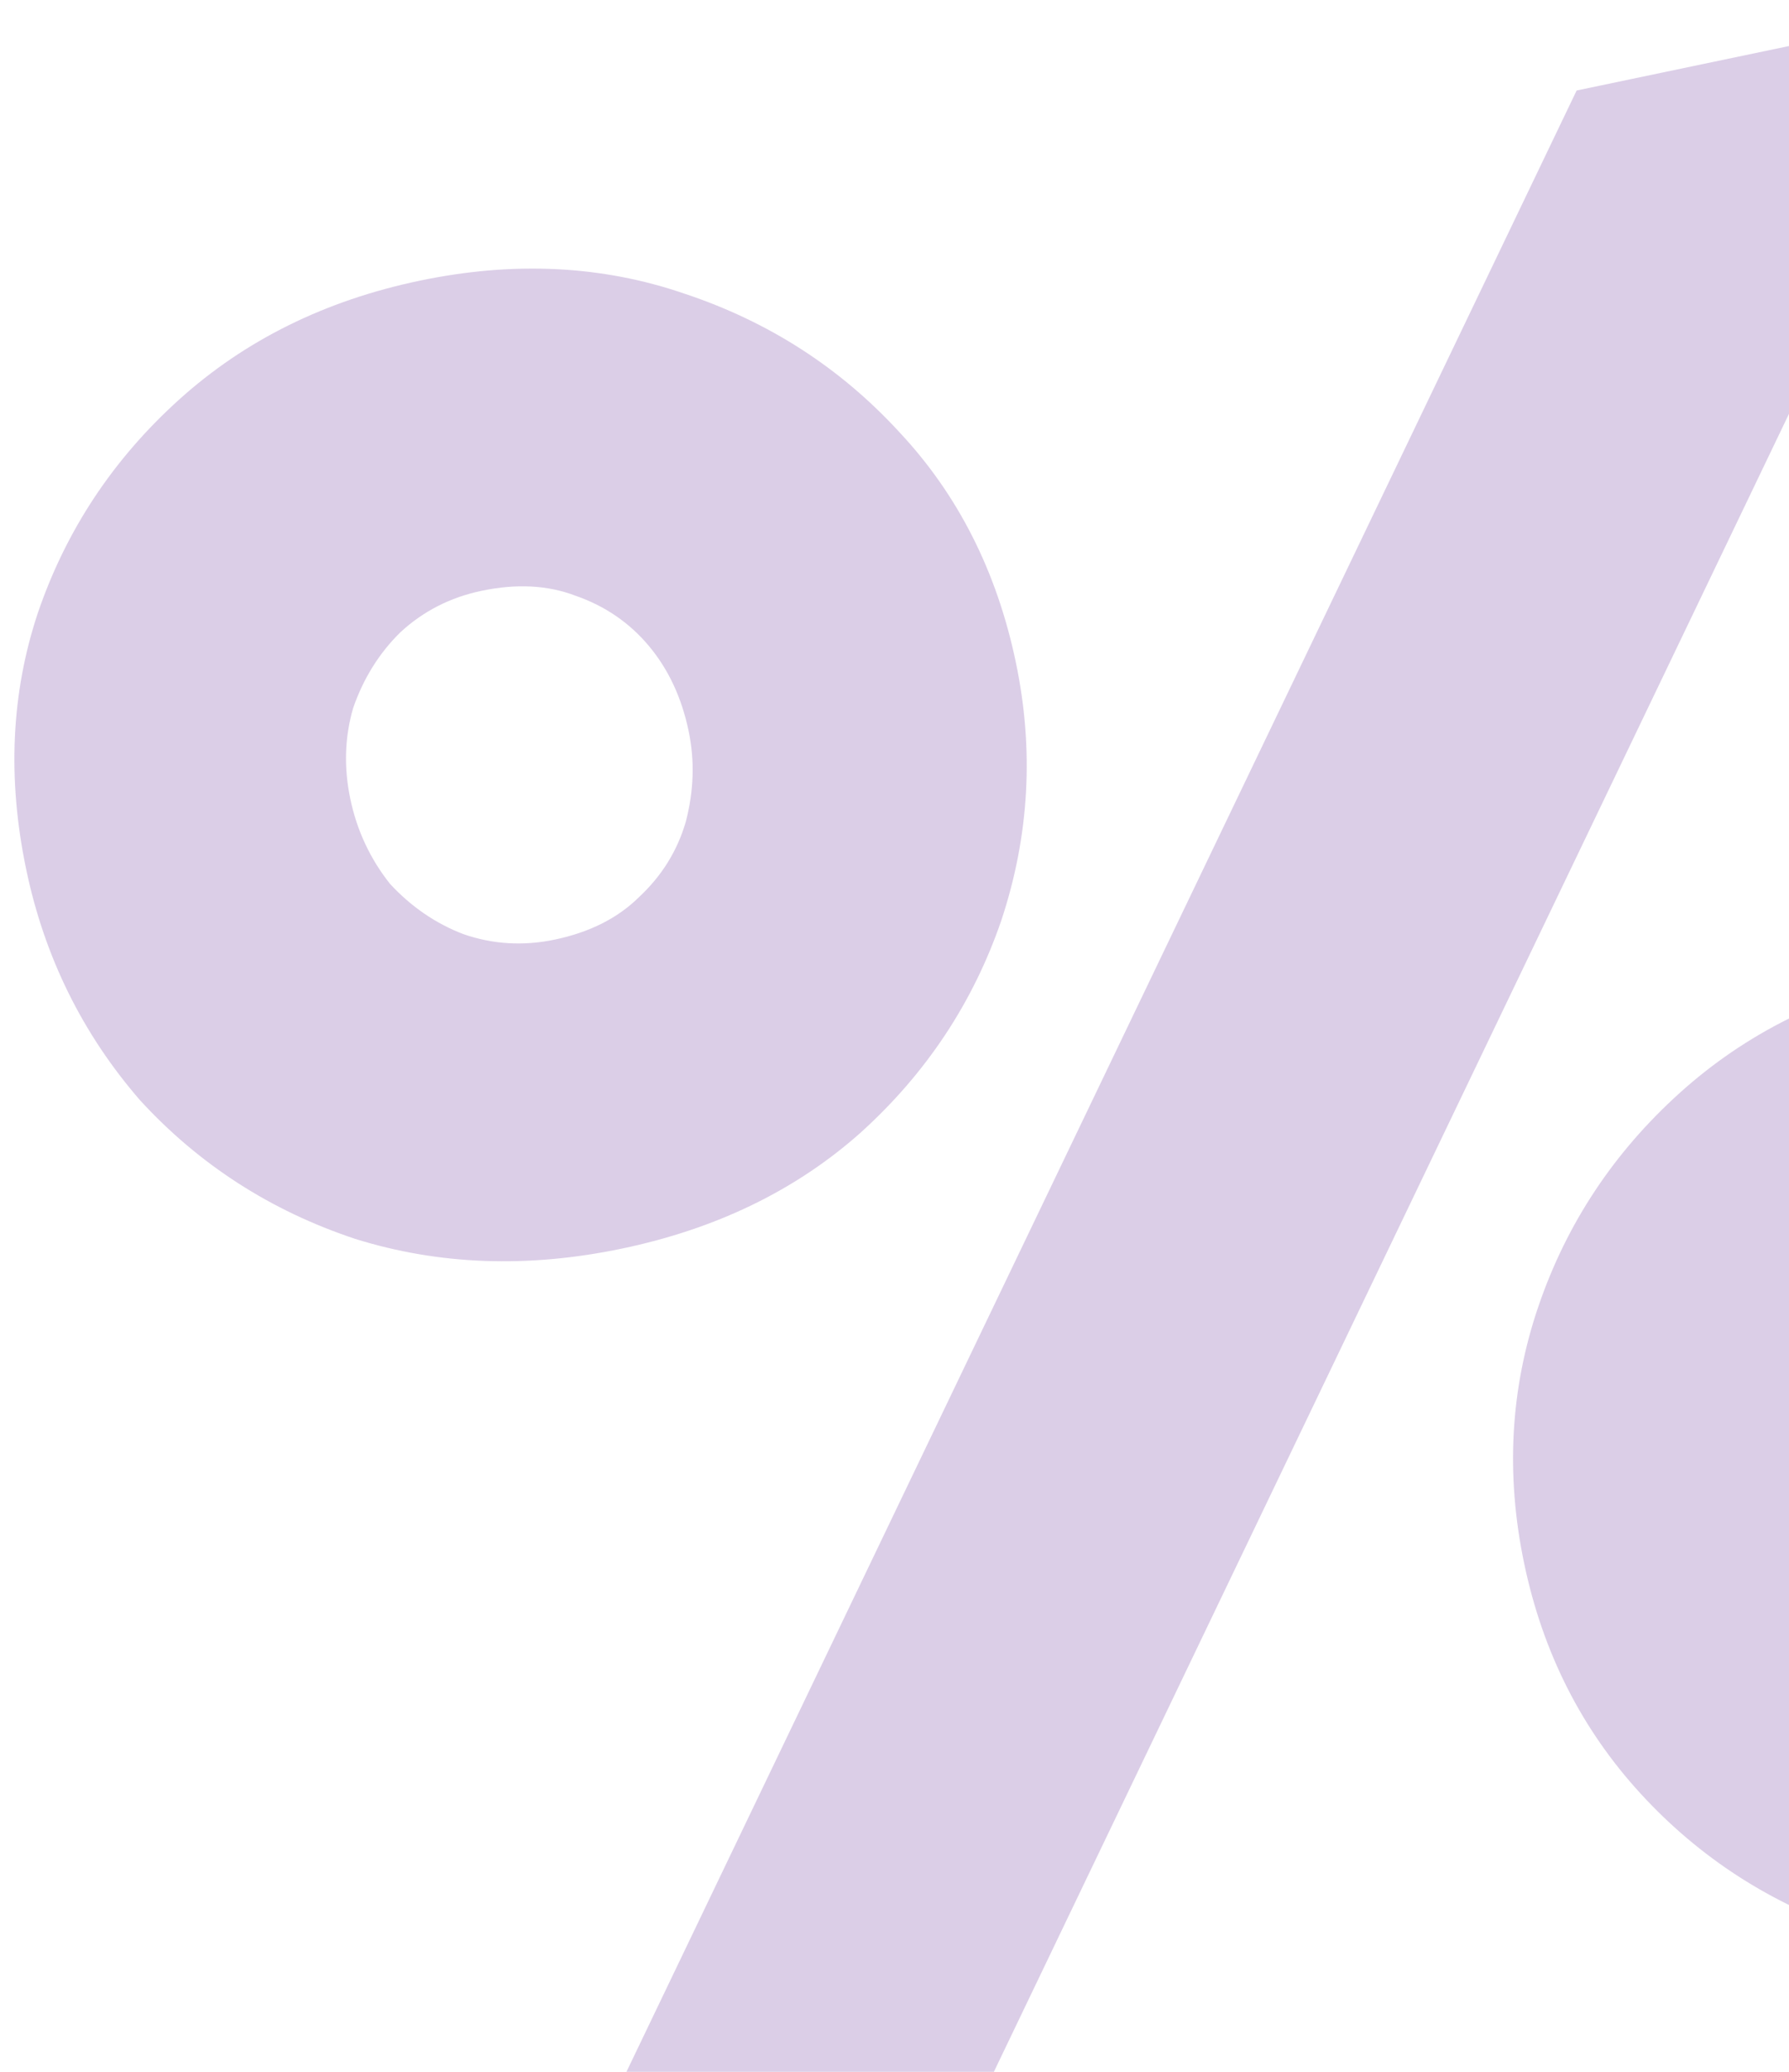 <?xml version="1.0" encoding="UTF-8"?> <svg xmlns="http://www.w3.org/2000/svg" width="95" height="110" viewBox="0 0 95 110" fill="none"> <path d="M1.393 46.168C2.364 50.81 4.38 54.894 7.44 58.42C10.573 61.835 14.376 64.285 18.847 65.772C23.299 67.166 28.027 67.339 33.032 66.291C38.037 65.244 42.253 63.198 45.679 60.156C49.178 57 51.679 53.23 53.18 48.846C54.661 44.369 54.916 39.81 53.944 35.168C52.934 30.34 50.872 26.266 47.758 22.944C44.625 19.53 40.822 17.079 36.351 15.593C31.973 14.087 27.281 13.857 22.276 14.905C17.271 15.953 13.019 18.054 9.519 21.209C6.02 24.364 3.519 28.134 2.018 32.518C0.591 36.79 0.382 41.34 1.393 46.168ZM18.603 42.42C18.253 40.749 18.303 39.139 18.753 37.592C19.296 36.025 20.128 34.687 21.251 33.58C22.466 32.454 23.908 31.716 25.576 31.367C27.43 30.979 29.093 31.067 30.566 31.631C32.131 32.175 33.43 33.066 34.463 34.303C35.496 35.541 36.197 37.041 36.566 38.805C36.897 40.384 36.846 41.993 36.416 43.634C35.966 45.181 35.133 46.519 33.918 47.645C32.795 48.752 31.307 49.5 29.453 49.888C27.785 50.237 26.168 50.139 24.603 49.595C23.131 49.031 21.832 48.14 20.706 46.922C19.654 45.592 18.953 44.091 18.603 42.42ZM80.937 83.01C81.928 87.745 83.991 91.819 87.124 95.234C90.257 98.648 94.059 101.098 98.531 102.585C103.002 104.072 107.694 104.301 112.606 103.273C117.611 102.225 121.863 100.124 125.363 96.969C128.862 93.813 131.316 90.053 132.725 85.689C134.225 81.304 134.48 76.745 133.489 72.01C132.498 67.275 130.436 63.201 127.303 59.786C124.262 56.353 120.506 53.893 116.035 52.406C111.564 50.919 106.826 50.7 101.821 51.747C96.909 52.775 92.703 54.867 89.203 58.022C85.703 61.178 83.203 64.947 81.702 69.332C80.201 73.716 79.946 78.275 80.937 83.01ZM98.316 79.373C97.947 77.609 97.987 75.953 98.437 74.405C98.887 72.857 99.673 71.53 100.796 70.422C102.011 69.296 103.499 68.548 105.26 68.18C107.021 67.811 108.638 67.909 110.111 68.473C111.676 69.017 112.984 69.955 114.037 71.285C115.163 72.503 115.9 73.947 116.25 75.618C116.58 77.197 116.484 78.816 115.961 80.476C115.511 82.024 114.678 83.361 113.463 84.487C112.34 85.595 110.898 86.332 109.137 86.701C107.376 87.07 105.713 86.982 104.148 86.437C102.676 85.873 101.423 84.973 100.39 83.735C99.337 82.405 98.646 80.951 98.316 79.373ZM83.723 4.805L29.471 117.913L51.159 113.373L105.411 0.265L83.723 4.805Z" fill="#9C78BD" fill-opacity="0.36"></path> </svg> 